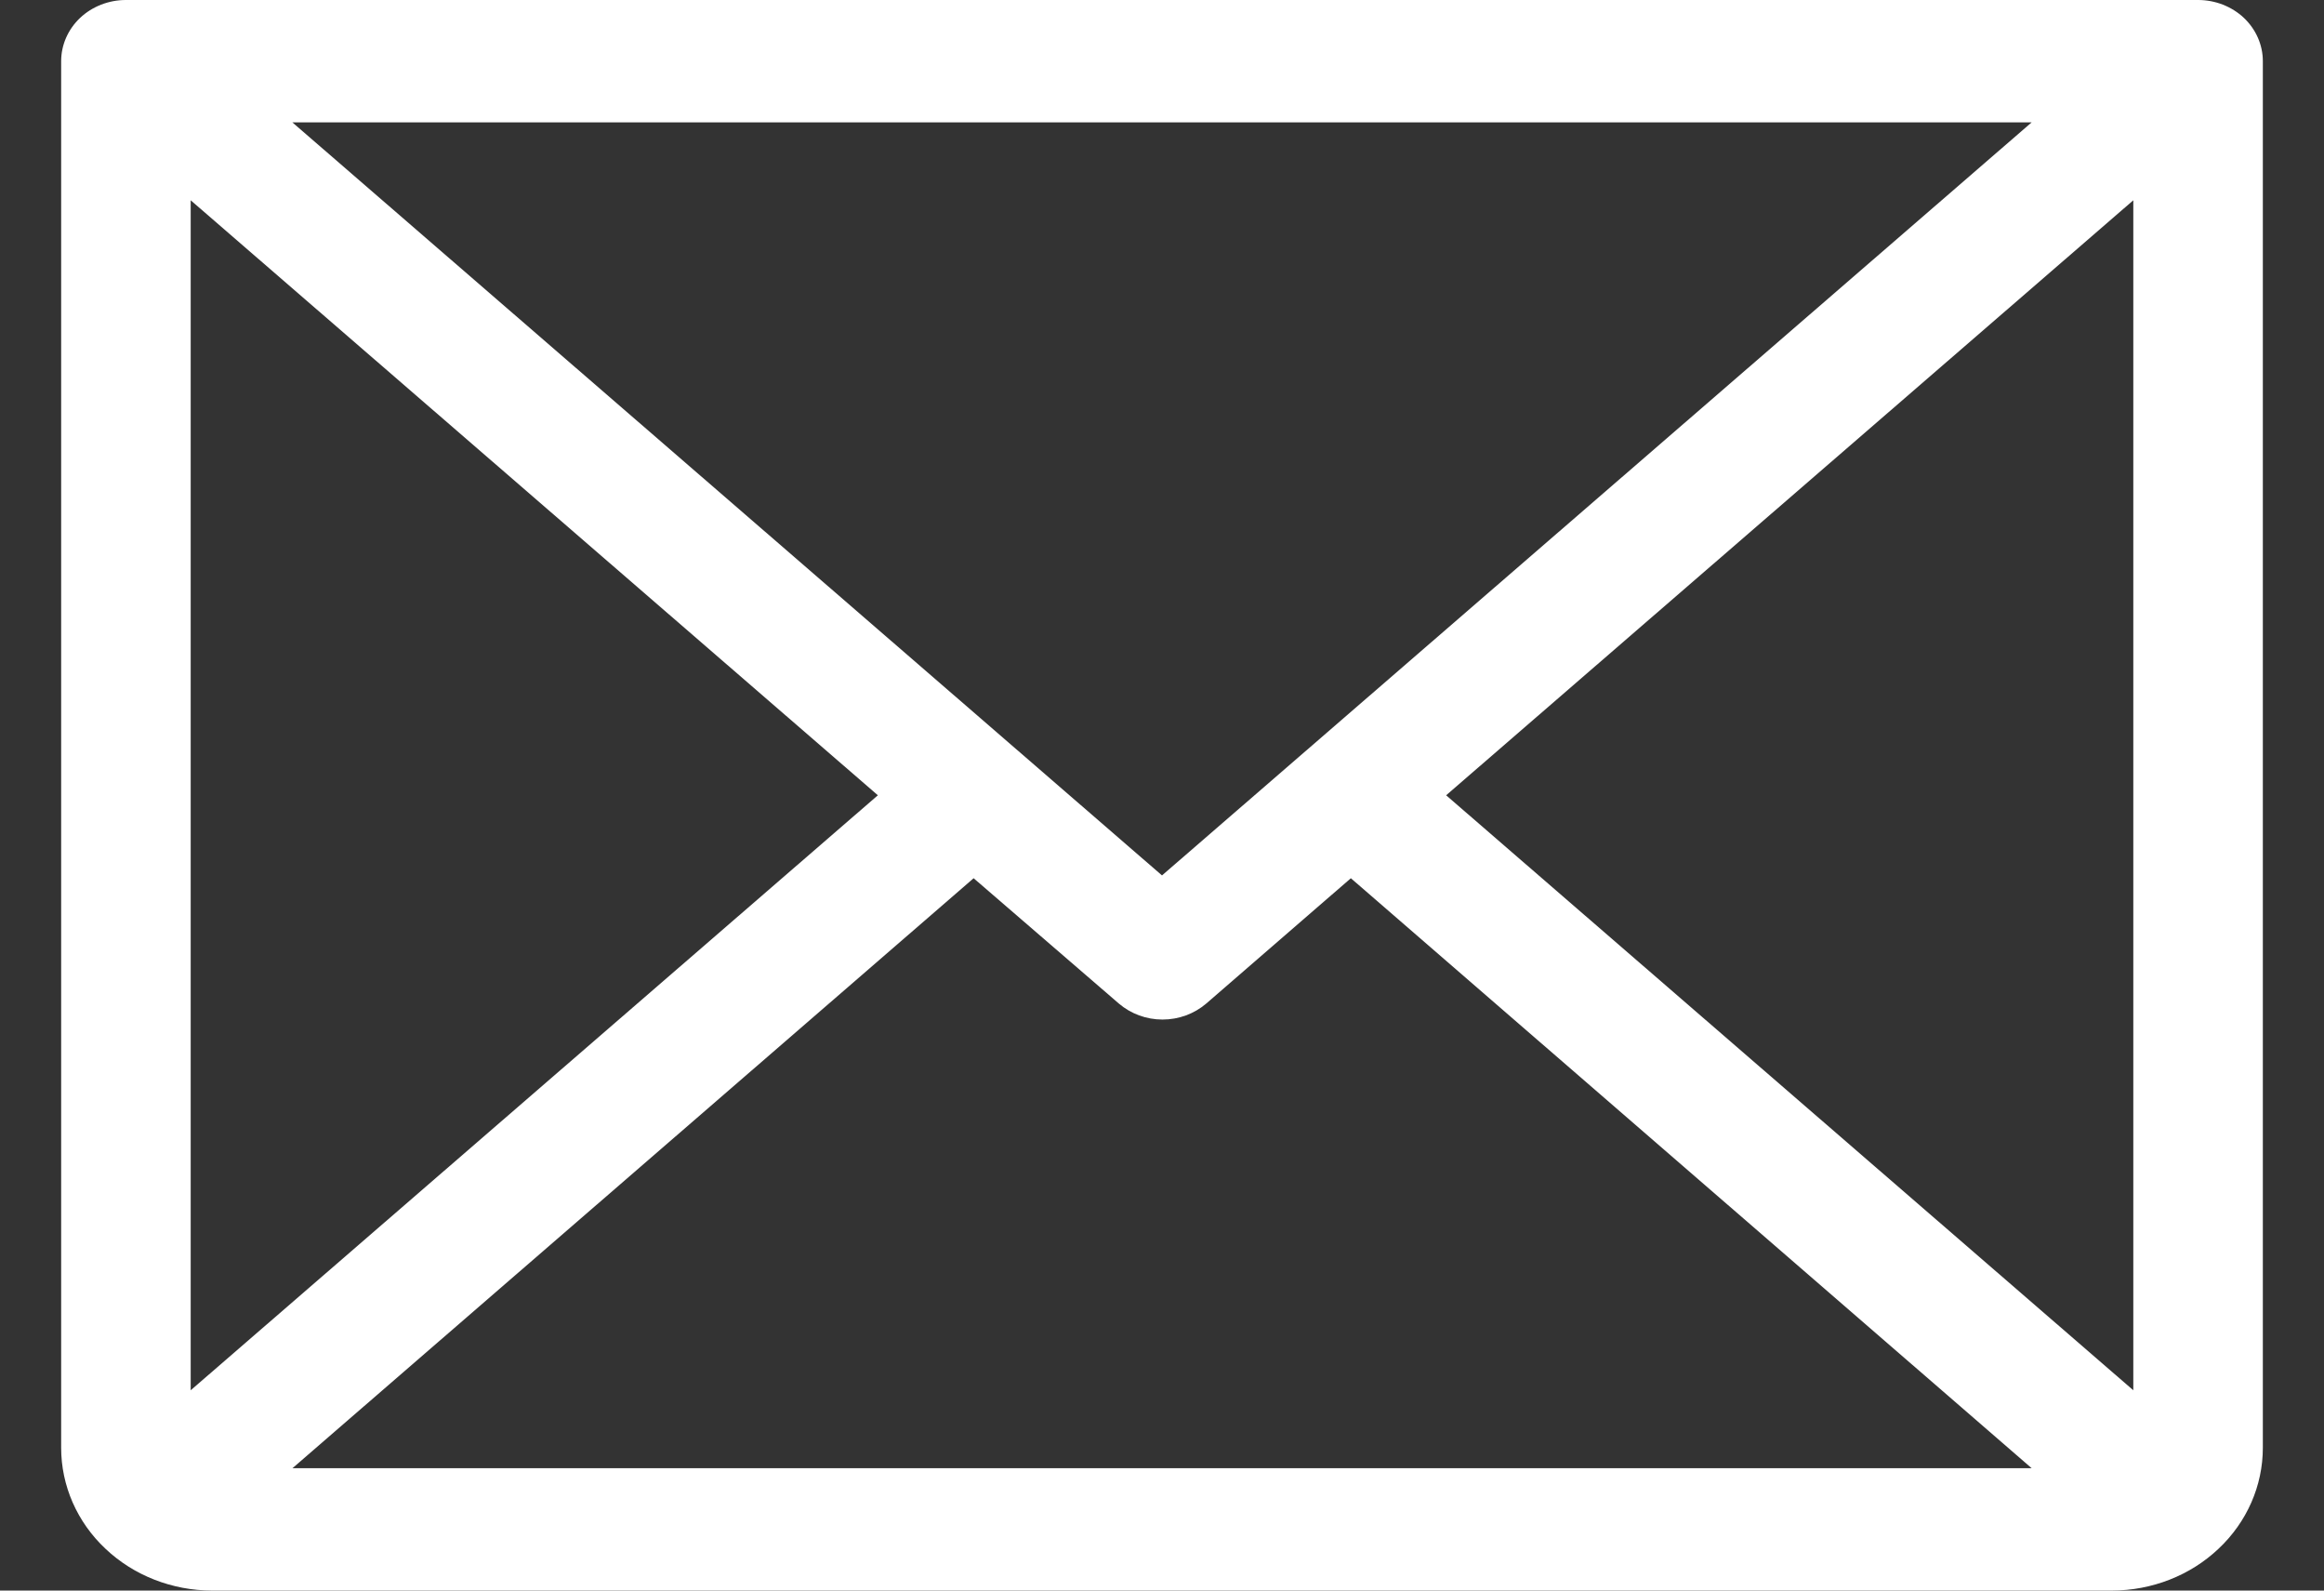 <svg width="19" height="13" viewBox="0 0 19 13" fill="none" xmlns="http://www.w3.org/2000/svg">
<rect x="0" y="0" width="19" height="13" fill="#333333" stroke="none"/>
<path id="Vector" d="M17.971 0H1.029C0.889 0 0.754 0.053 0.655 0.146C0.556 0.24 0.5 0.367 0.5 0.5V11.833C0.5 12.143 0.63 12.44 0.862 12.658C1.093 12.877 1.408 13 1.735 13H17.265C17.592 13 17.907 12.877 18.138 12.658C18.37 12.44 18.5 12.143 18.5 11.833V0.5C18.5 0.367 18.444 0.24 18.345 0.146C18.246 0.053 18.111 0 17.971 0ZM9.5 7.155L2.39 1H16.61L9.5 7.155ZM7.177 6.5L1.559 11.363V1.637L7.177 6.5ZM7.96 7.178L9.147 8.202C9.245 8.286 9.372 8.333 9.504 8.333C9.637 8.333 9.764 8.286 9.862 8.202L11.044 7.178L16.61 12H2.391L7.96 7.178ZM11.823 6.5L17.441 1.637V11.363L11.823 6.5Z" fill="white"/>
</svg>
